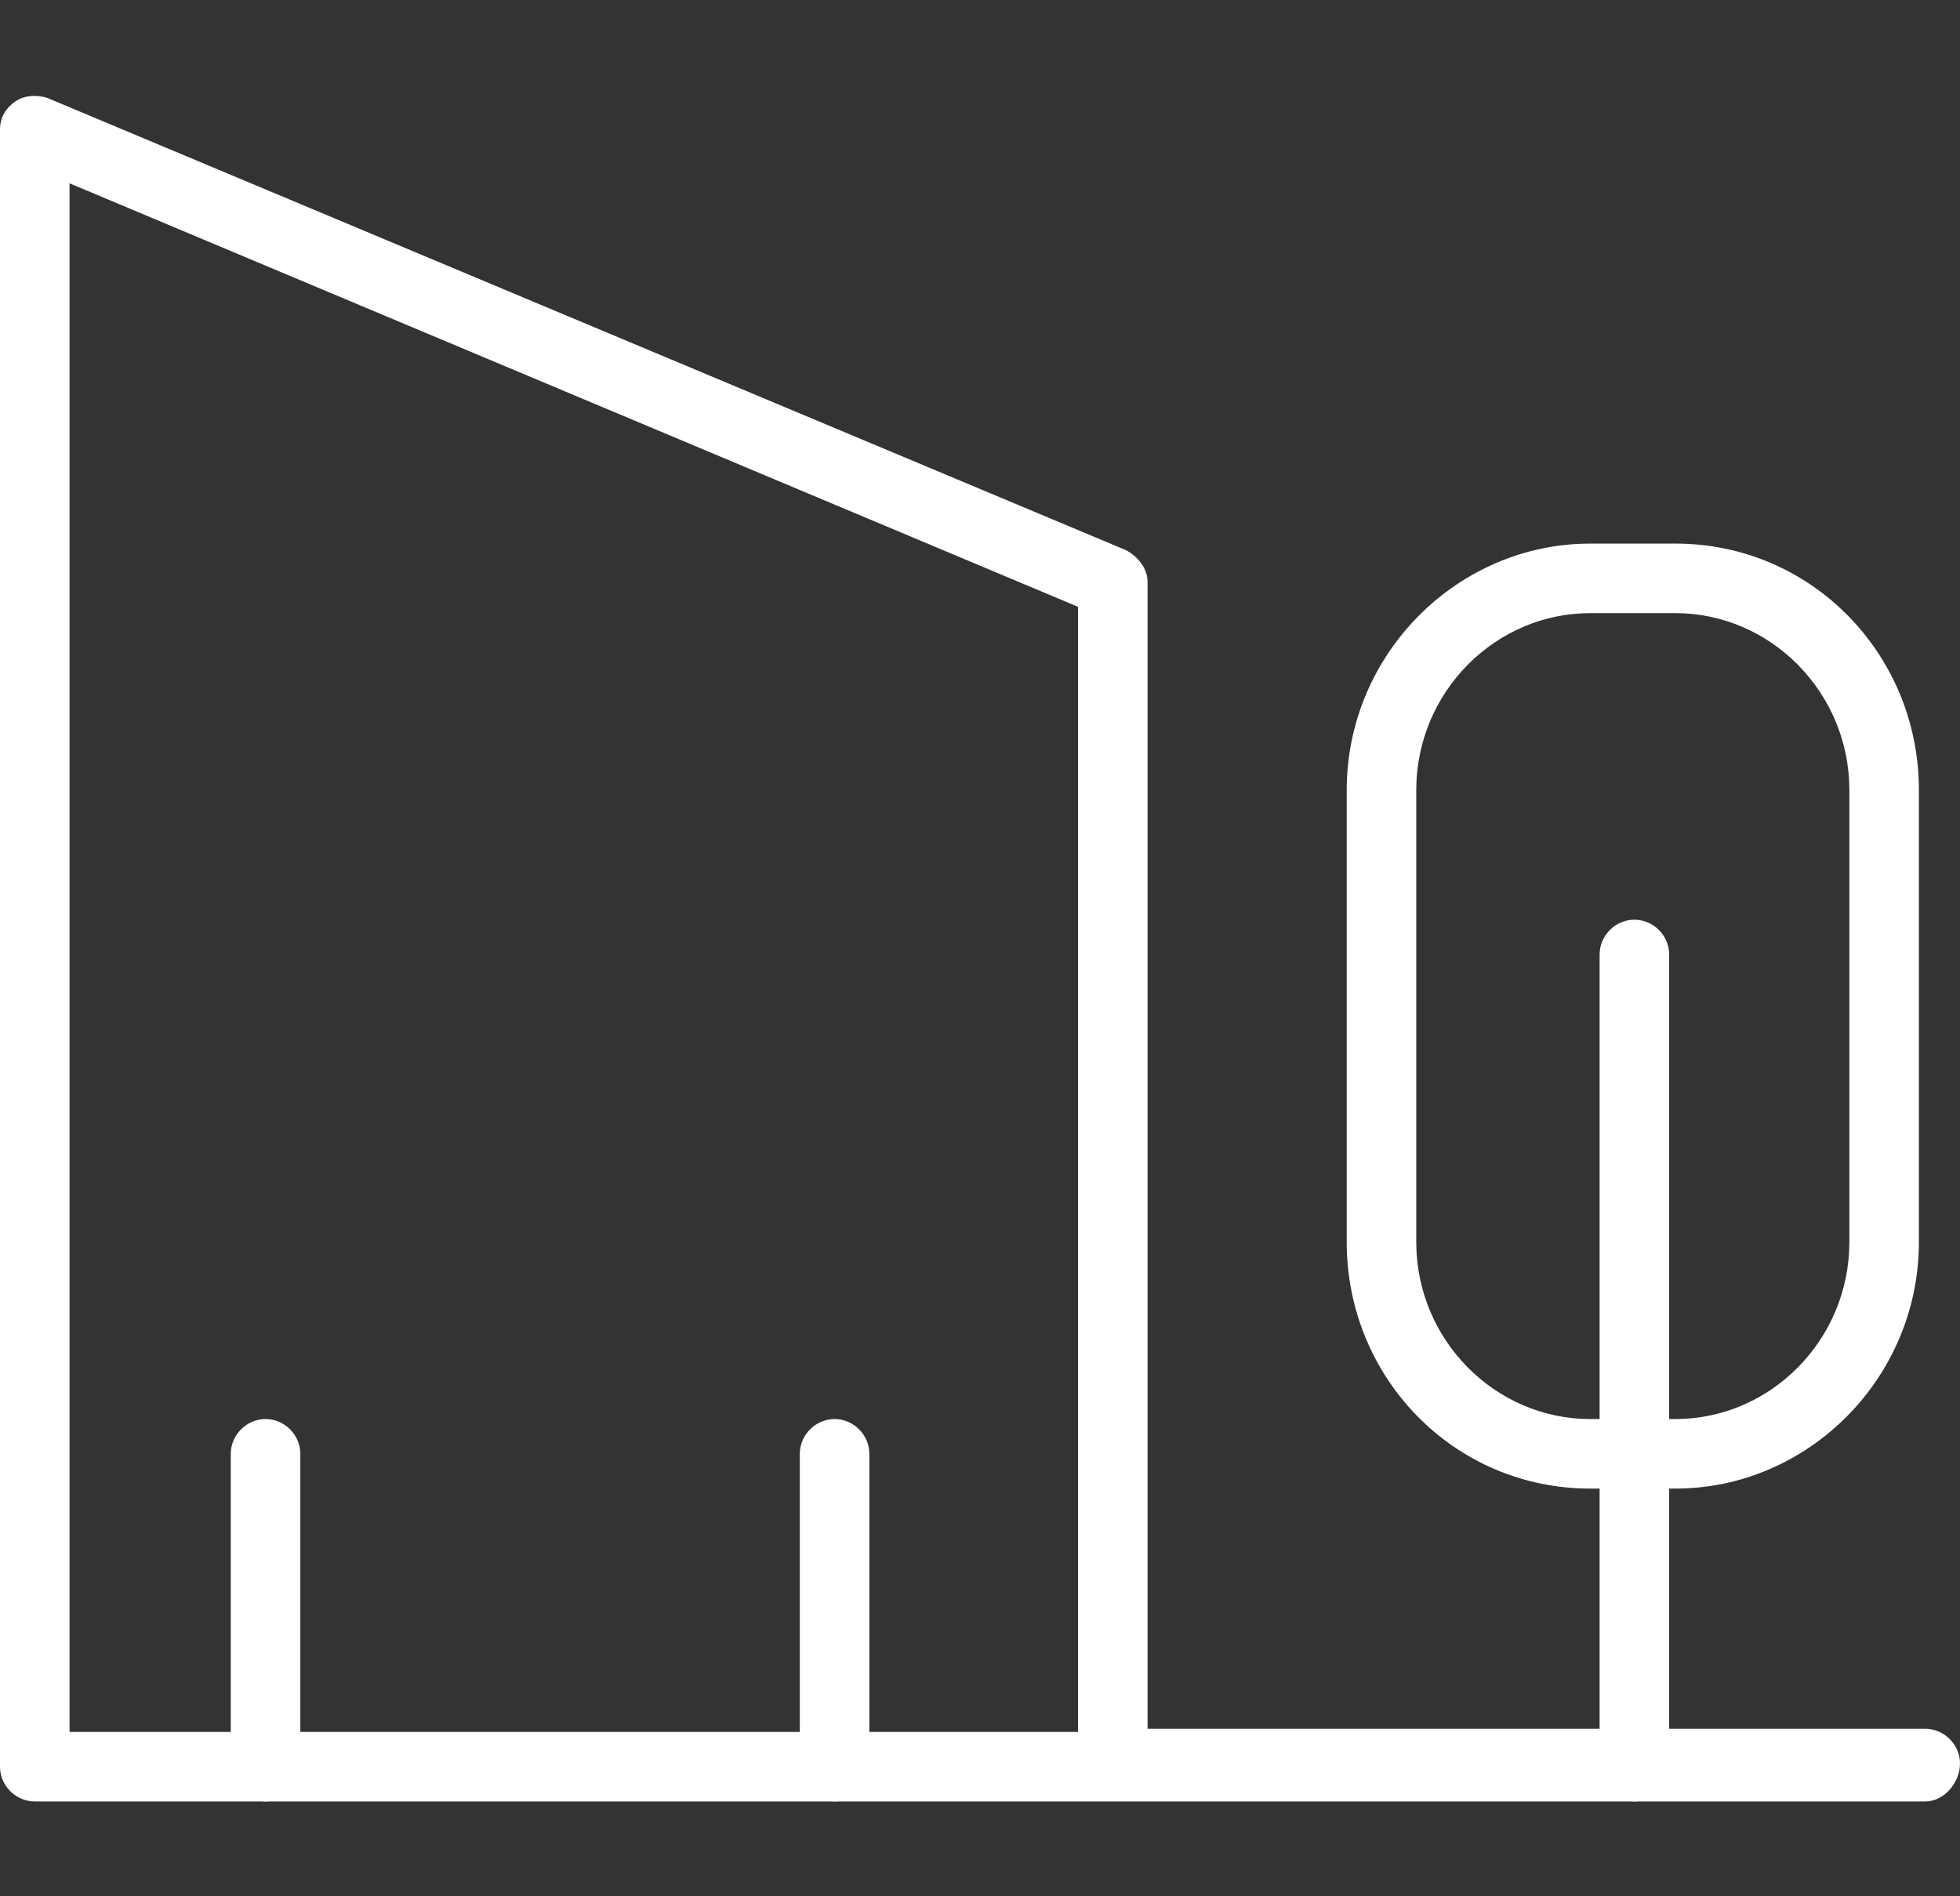 <?xml version="1.0" encoding="utf-8"?>
<!-- Generator: Adobe Illustrator 25.0.1, SVG Export Plug-In . SVG Version: 6.00 Build 0)  -->
<svg version="1.1" id="Layer_1" xmlns="http://www.w3.org/2000/svg" xmlns:xlink="http://www.w3.org/1999/xlink" x="0px" y="0px"
	 width="62px" height="60px" viewBox="0 0 62 60" style="enable-background:new 0 0 62 60;" xml:space="preserve">
<rect x="0" y="0" width="62" height="60" fill="#333333" stroke="none"/>
<style type="text/css">
	.st0{fill:#FFFFFF;}
</style>
<g>
	<g>
		<path class="st0" d="M60.9,57H1.1C0.5,57,0,56.5,0,55.9V4.1c0-0.4,0.2-0.7,0.5-0.9c0.3-0.2,0.7-0.2,1-0.1l34.1,14.3
			c0.4,0.2,0.7,0.6,0.7,1v36.3h24.6c0.6,0,1.1,0.5,1.1,1.1S61.5,57,60.9,57z M2.2,54.8h31.9V19.2L2.2,5.8V54.8z"/>
	</g>
	<g>
		<path class="st0" d="M8.4,57c-0.6,0-1.1-0.5-1.1-1.1V46c0-0.6,0.5-1.1,1.1-1.1c0.6,0,1.1,0.5,1.1,1.1v9.9C9.5,56.5,9,57,8.4,57z"
			/>
	</g>
	<g>
		<path class="st0" d="M26.4,57c-0.6,0-1.1-0.5-1.1-1.1V46c0-0.6,0.5-1.1,1.1-1.1c0.6,0,1.1,0.5,1.1,1.1v9.9
			C27.5,56.5,27,57,26.4,57z"/>
	</g>
	<g>
		<path class="st0" d="M53,47.1h-2.7c-4.3,0-7.7-3.5-7.7-7.8V25c0-4.3,3.5-7.8,7.7-7.8H53c4.3,0,7.7,3.5,7.7,7.8v14.3
			C60.7,43.6,57.2,47.1,53,47.1z M50.3,19.4c-3,0-5.5,2.5-5.5,5.6v14.3c0,3.1,2.5,5.6,5.5,5.6H53c3,0,5.5-2.5,5.5-5.6V25
			c0-3.1-2.5-5.6-5.5-5.6H50.3z"/>
	</g>
	<g>
		<path class="st0" d="M51.7,57c-0.6,0-1.1-0.5-1.1-1.1V30.2c0-0.6,0.5-1.1,1.1-1.1s1.1,0.5,1.1,1.1v25.6C52.8,56.5,52.3,57,51.7,57
			z"/>
	</g>
</g>
</svg>
